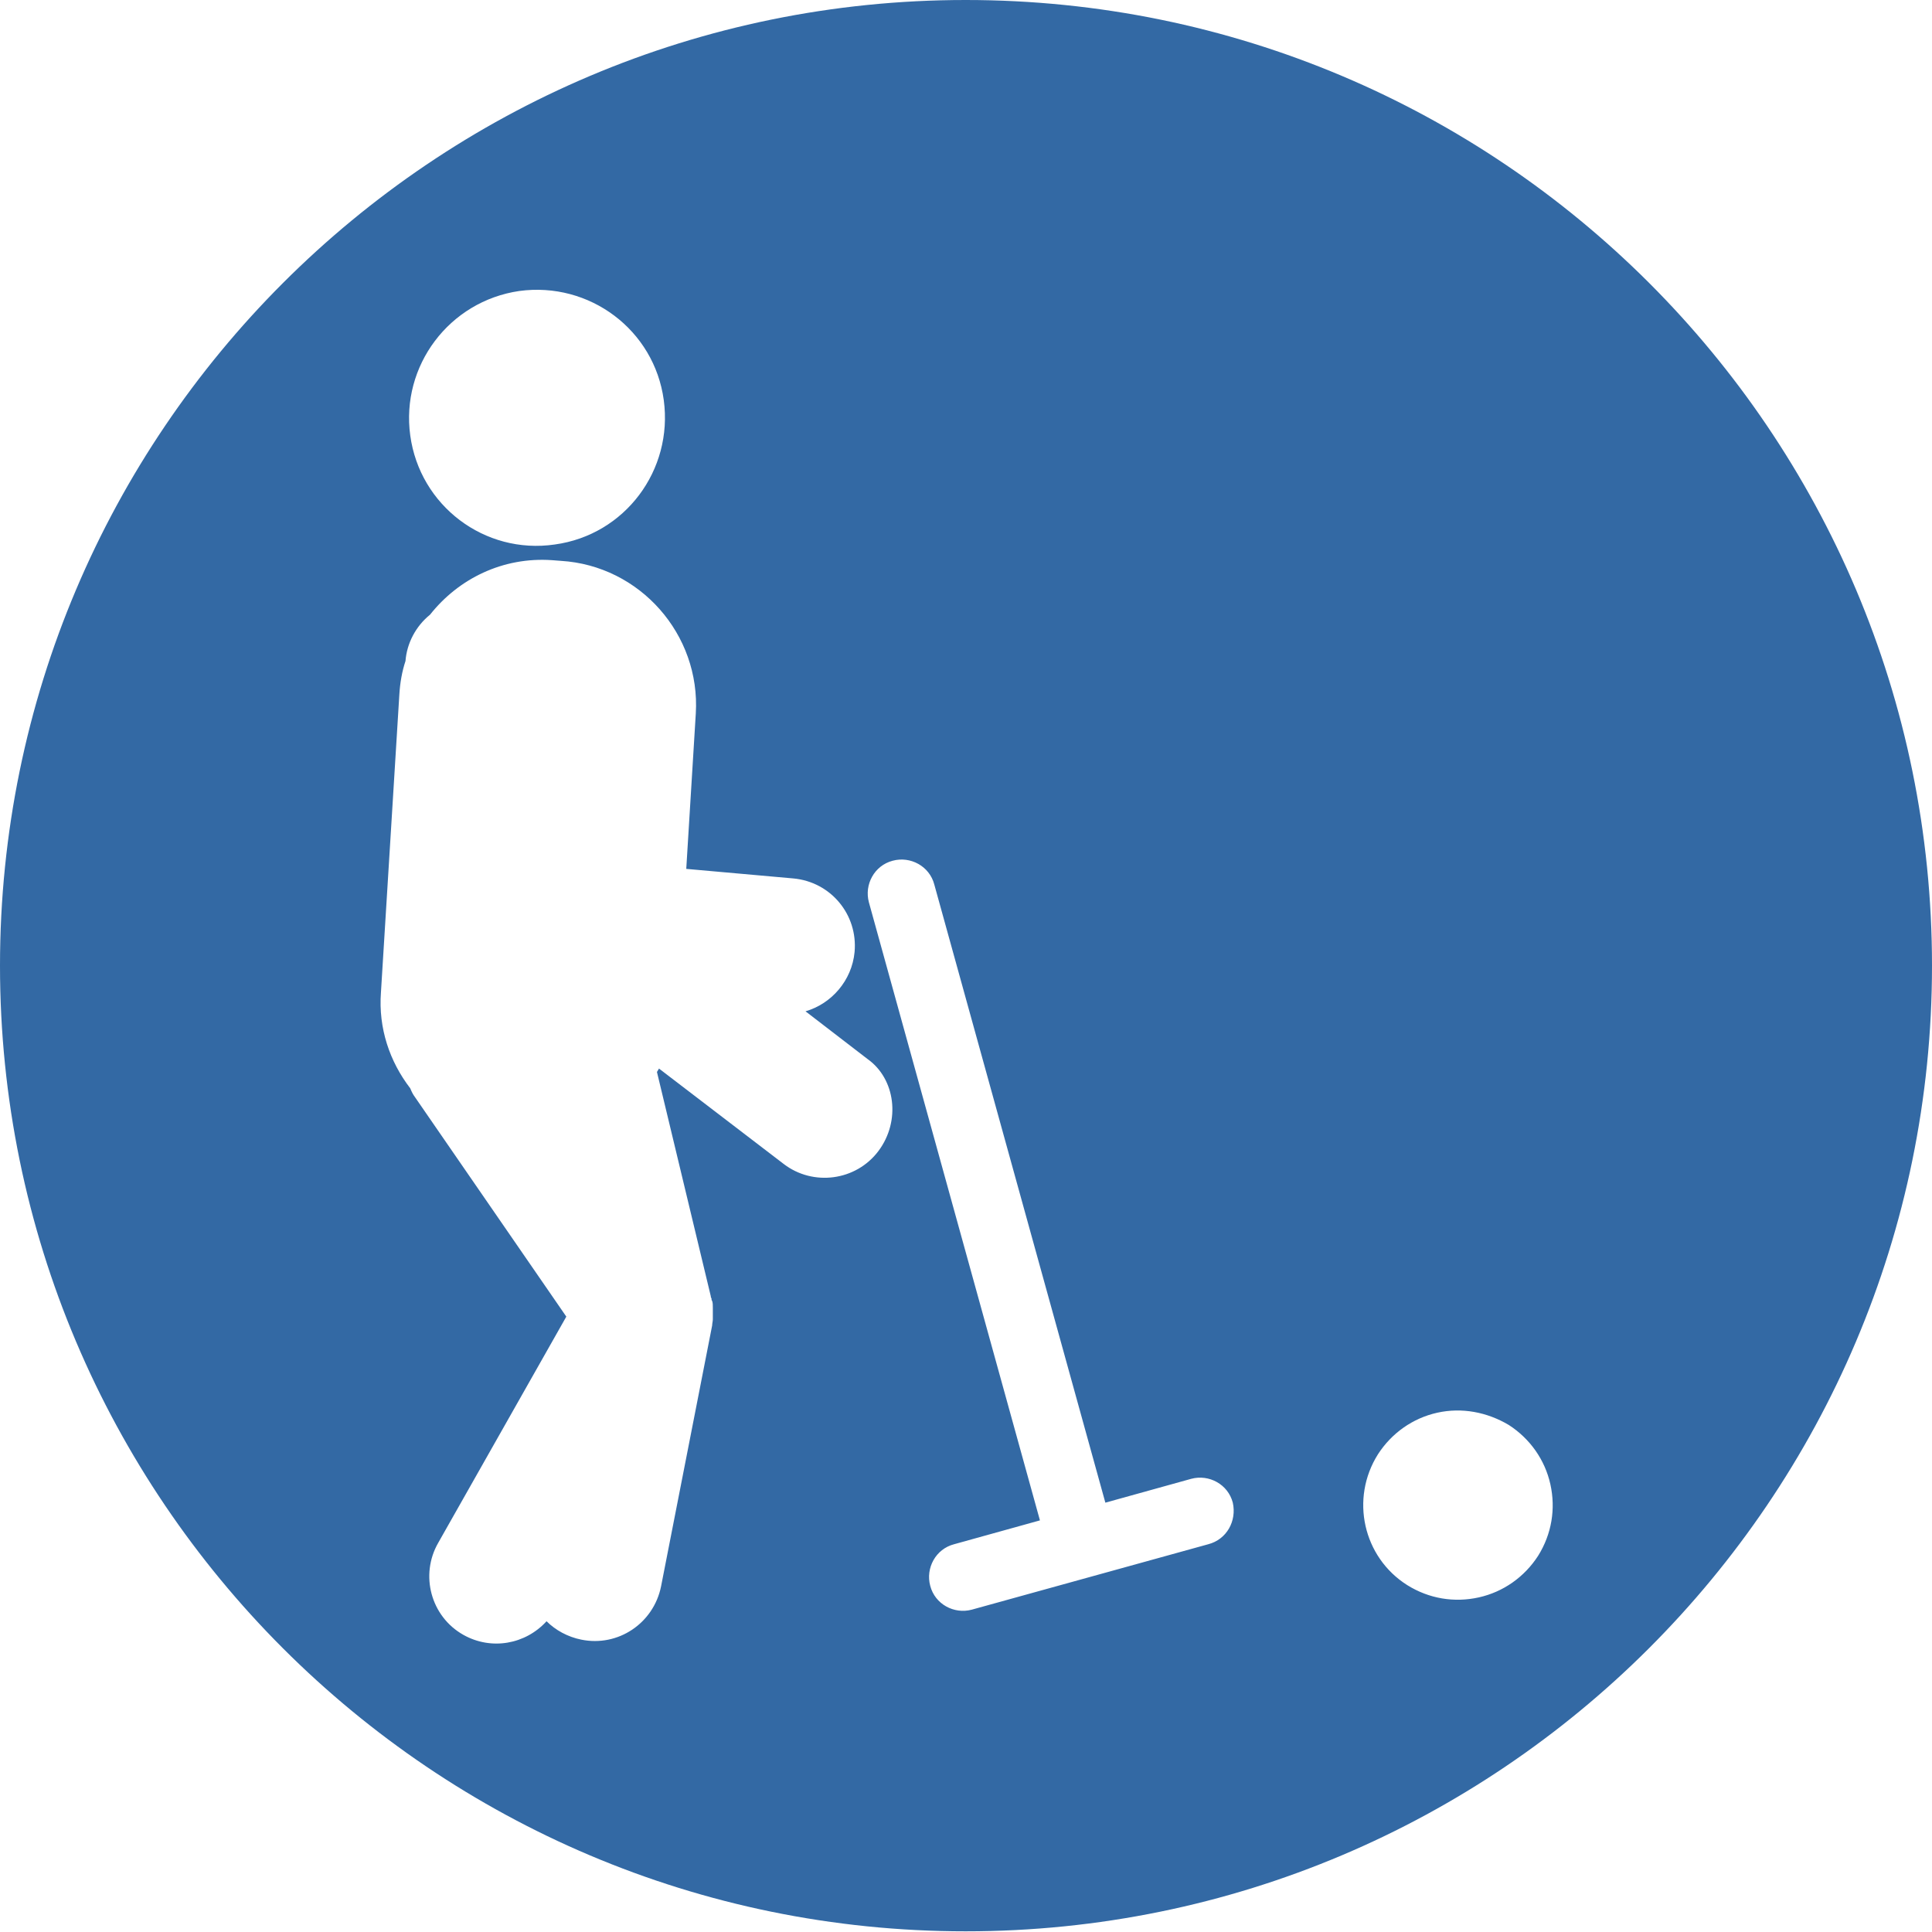 <?xml version="1.0" encoding="utf-8"?>
<!-- Generator: Adobe Illustrator 23.0.3, SVG Export Plug-In . SVG Version: 6.00 Build 0)  -->
<svg version="1.1" id="레이어_1" xmlns="http://www.w3.org/2000/svg" xmlns:xlink="http://www.w3.org/1999/xlink" x="0px"
	 y="0px" viewBox="0 0 283.5 283.5" style="enable-background:new 0 0 283.5 283.5;" xml:space="preserve">
<style type="text/css">
	.st0{fill:#3369A4;}
</style>
<path class="st0" d="M141.7,0C63.5,0,0,63.5,0,141.7s63.5,141.7,141.7,141.7S283.5,220,283.5,141.7S220,0,141.7,0z M76.2,42.7
	c10.3-1.4,19.8,5.7,21.2,16c1.4,10.3-5.7,19.8-16,21.2c-10.3,1.5-19.8-5.7-21.2-16C58.8,53.7,65.9,44.2,76.2,42.7z M128.9,168.9
	c-3.3,4.4-9.6,5.2-13.9,1.9l-18.3-14c-0.1,0.2-0.2,0.3-0.3,0.5l7.9,32.9c0,0.1,0,0.2,0.1,0.3c0,0.1,0,0.3,0.1,0.4
	c0.1,0.3,0.1,0.6,0.1,1c0,0.1,0,0.2,0,0.3c0,0.4,0,0.9,0,1.3c0,0,0,0.1,0,0.1c0,0.3-0.1,0.6-0.1,0.9l-7.5,38.3
	c-1.1,5.4-6.3,8.9-11.7,7.8c-2-0.4-3.8-1.4-5.1-2.7c-3.1,3.4-8.1,4.3-12.2,2c-4.8-2.7-6.4-8.8-3.7-13.5l18.8-33.2l-22.2-32.2
	c-0.3-0.4-0.5-0.8-0.7-1.3c-3-3.9-4.7-8.8-4.3-14.1l2.7-43.7c0.1-1.7,0.4-3.4,0.9-4.9c0.2-2.6,1.5-5.1,3.6-6.8
	c4.2-5.3,10.7-8.5,17.9-8l1.3,0.1c11.6,0.7,20.5,10.8,19.8,22.4l-1.4,22.8l15.7,1.4c5.5,0.5,9.5,5.3,9,10.8
	c-0.4,4.2-3.4,7.6-7.2,8.7l9.1,7C131.4,158.3,132.2,164.5,128.9,168.9z M177.3,226.6l-34.7,9.6c-2.6,0.7-5.4-0.8-6.1-3.5
	c-0.7-2.6,0.8-5.4,3.5-6.1l12.6-3.5l-25.1-90.7c-0.7-2.6,0.8-5.4,3.5-6.1c2.6-0.7,5.4,0.8,6.1,3.5l25.1,90.7l12.6-3.5
	c2.6-0.7,5.4,0.8,6.1,3.5C181.5,223.2,180,225.9,177.3,226.6z M225.7,228.3c-2,3.1-5.1,5.3-8.7,6.1c-3.6,0.8-7.3,0.2-10.5-1.8
	c-6.5-4.1-8.4-12.7-4.3-19.2c2-3.1,5.1-5.3,8.7-6.1c3.6-0.8,7.3-0.1,10.5,1.8c3.1,2,5.3,5.1,6.1,8.7
	C228.3,221.4,227.7,225.1,225.7,228.3z"/>
<g id="Layer_2">
</g>
</svg>
